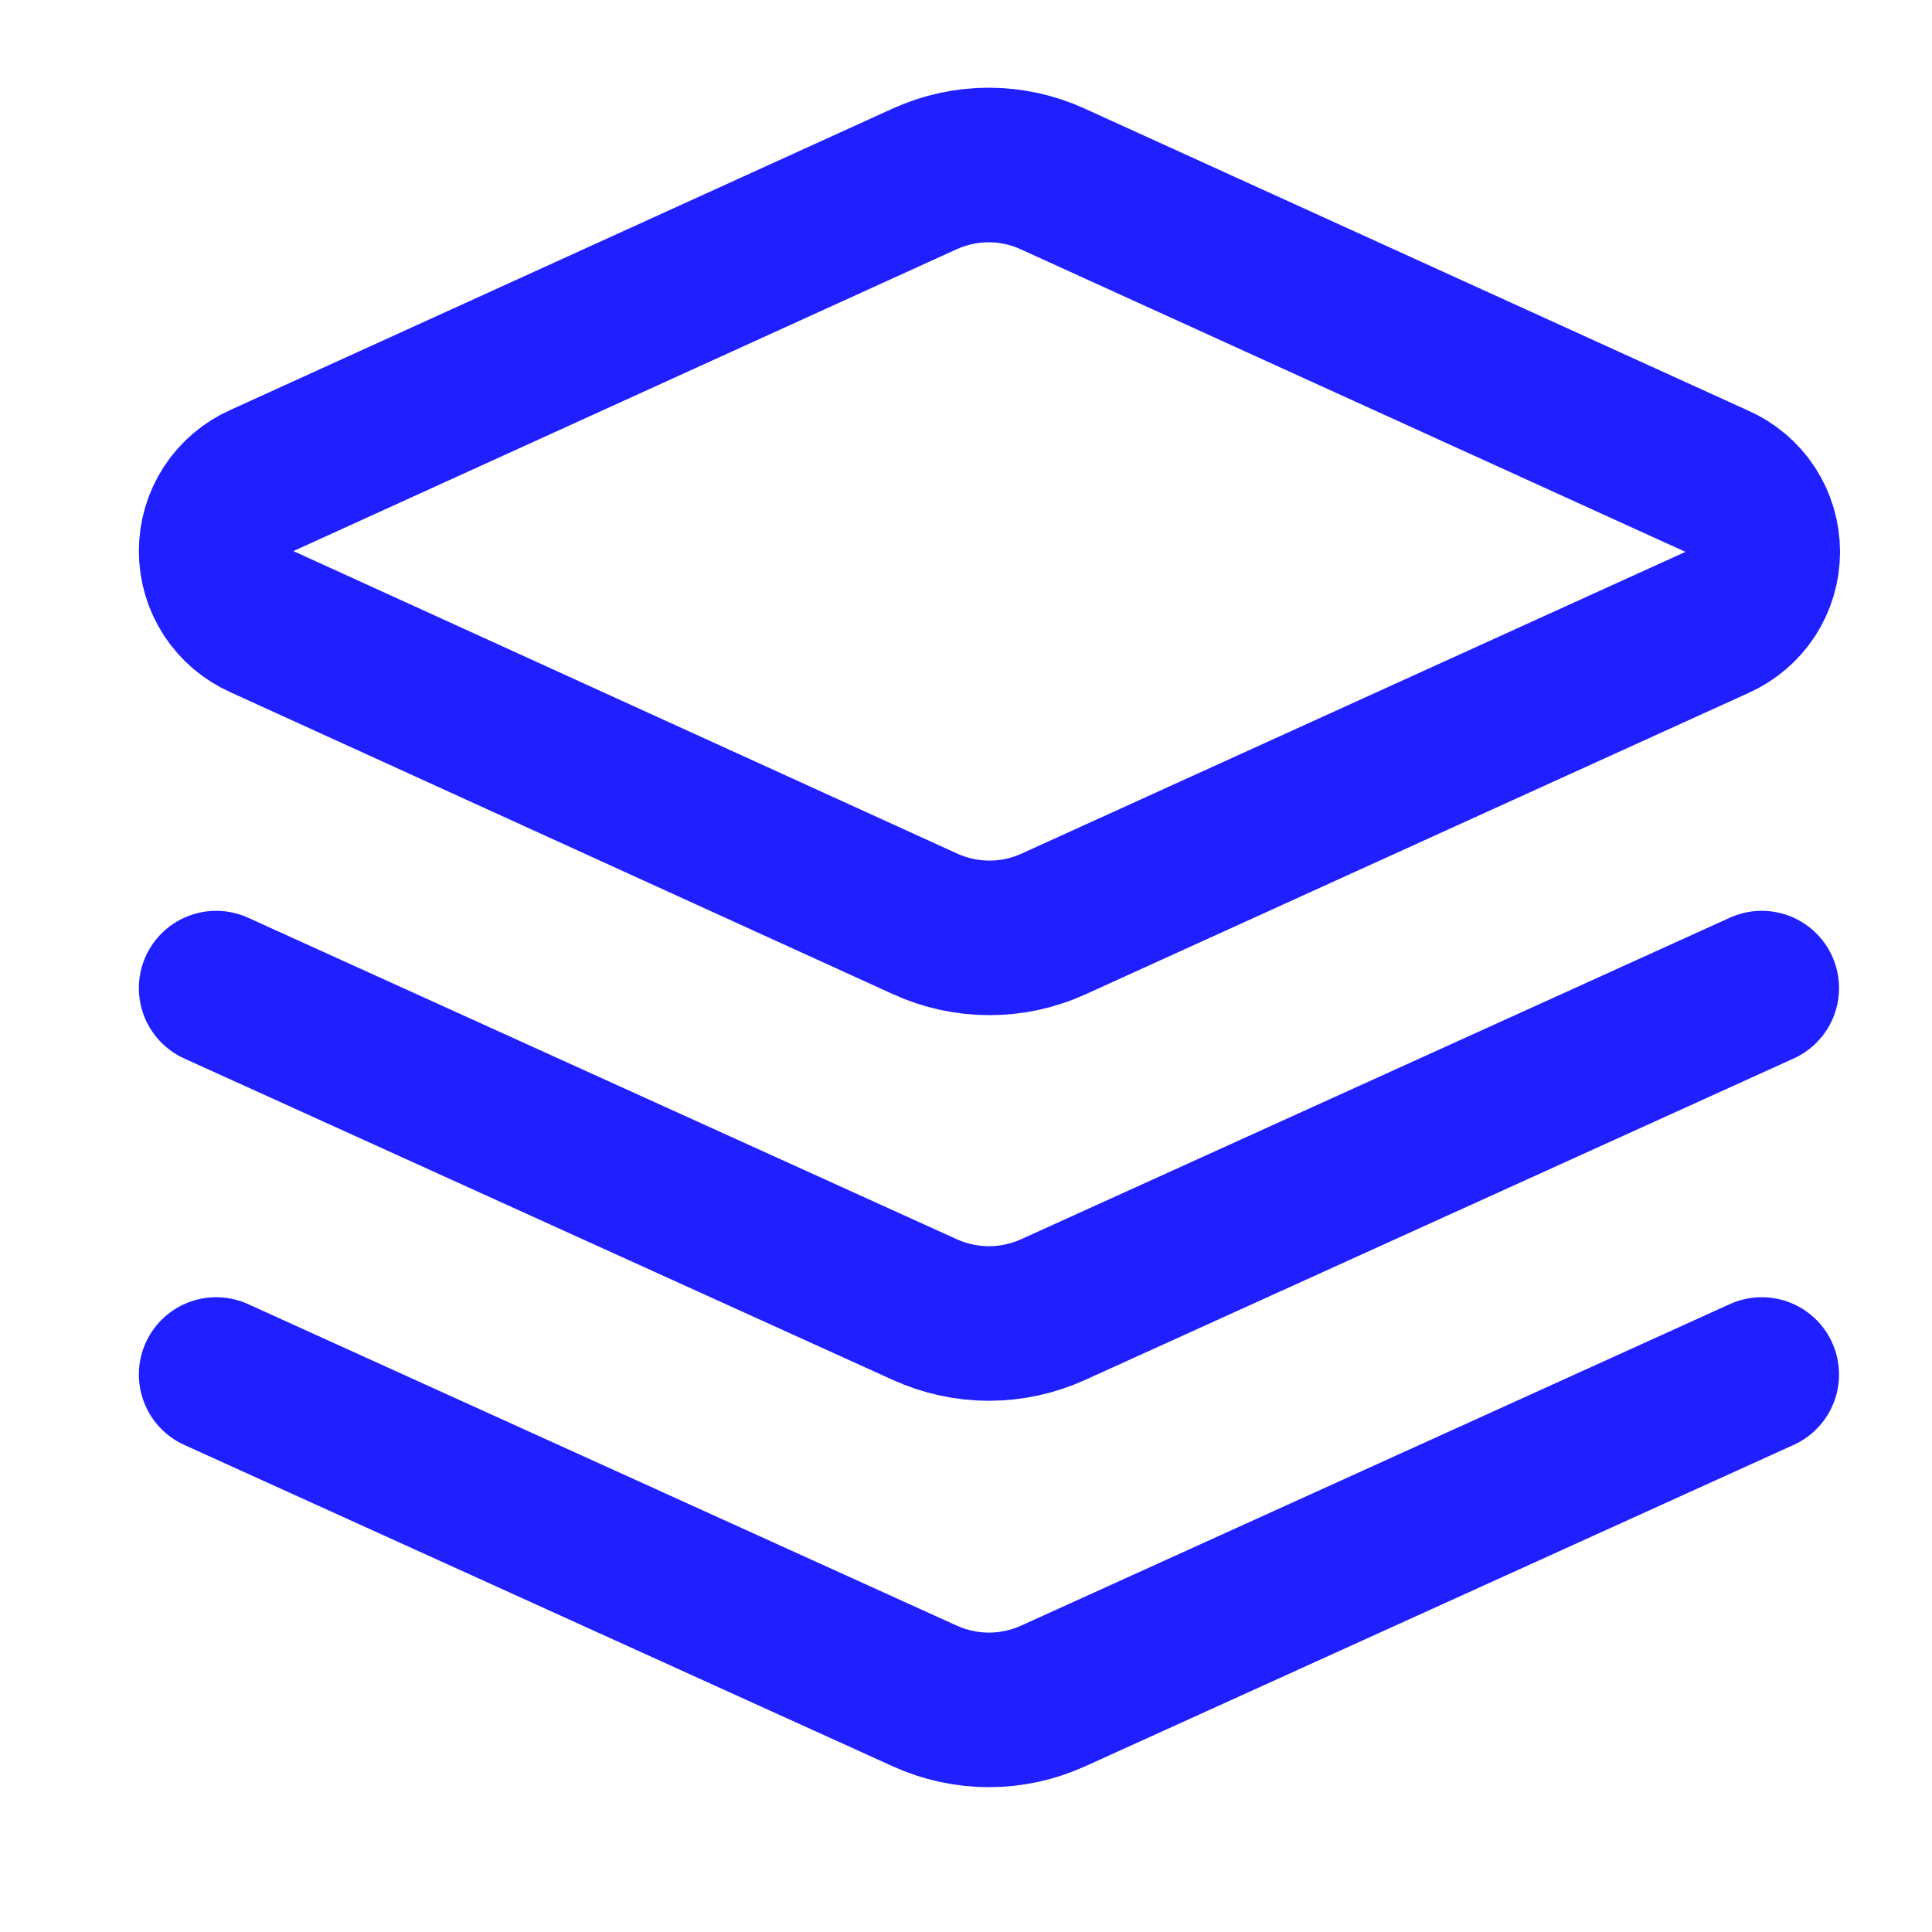 <?xml version="1.0" encoding="UTF-8"?> <svg xmlns="http://www.w3.org/2000/svg" width="25" height="25" viewBox="0 0 25 25" fill="none"><path d="M13.623 2.316C13.363 2.197 13.08 2.135 12.793 2.135C12.507 2.135 12.224 2.197 11.963 2.316L3.393 6.216C3.216 6.294 3.065 6.422 2.959 6.584C2.853 6.747 2.797 6.937 2.797 7.131C2.797 7.325 2.853 7.514 2.959 7.677C3.065 7.839 3.216 7.967 3.393 8.046L11.973 11.956C12.234 12.075 12.517 12.136 12.803 12.136C13.09 12.136 13.373 12.075 13.633 11.956L22.213 8.056C22.391 7.977 22.542 7.849 22.648 7.687C22.754 7.524 22.81 7.335 22.81 7.141C22.81 6.947 22.754 6.757 22.648 6.594C22.542 6.432 22.391 6.304 22.213 6.226L13.623 2.316Z" stroke="#1F1FFF" stroke-width="2" stroke-linecap="round" stroke-linejoin="round"></path><path d="M22.797 17.786L13.627 21.946C13.366 22.064 13.083 22.126 12.797 22.126C12.511 22.126 12.227 22.064 11.967 21.946L2.797 17.786" stroke="#1F1FFF" stroke-width="2" stroke-linecap="round" stroke-linejoin="round"></path><path d="M22.797 12.786L13.627 16.946C13.366 17.064 13.083 17.126 12.797 17.126C12.511 17.126 12.227 17.064 11.967 16.946L2.797 12.786" stroke="#1F1FFF" stroke-width="2" stroke-linecap="round" stroke-linejoin="round"></path></svg> 